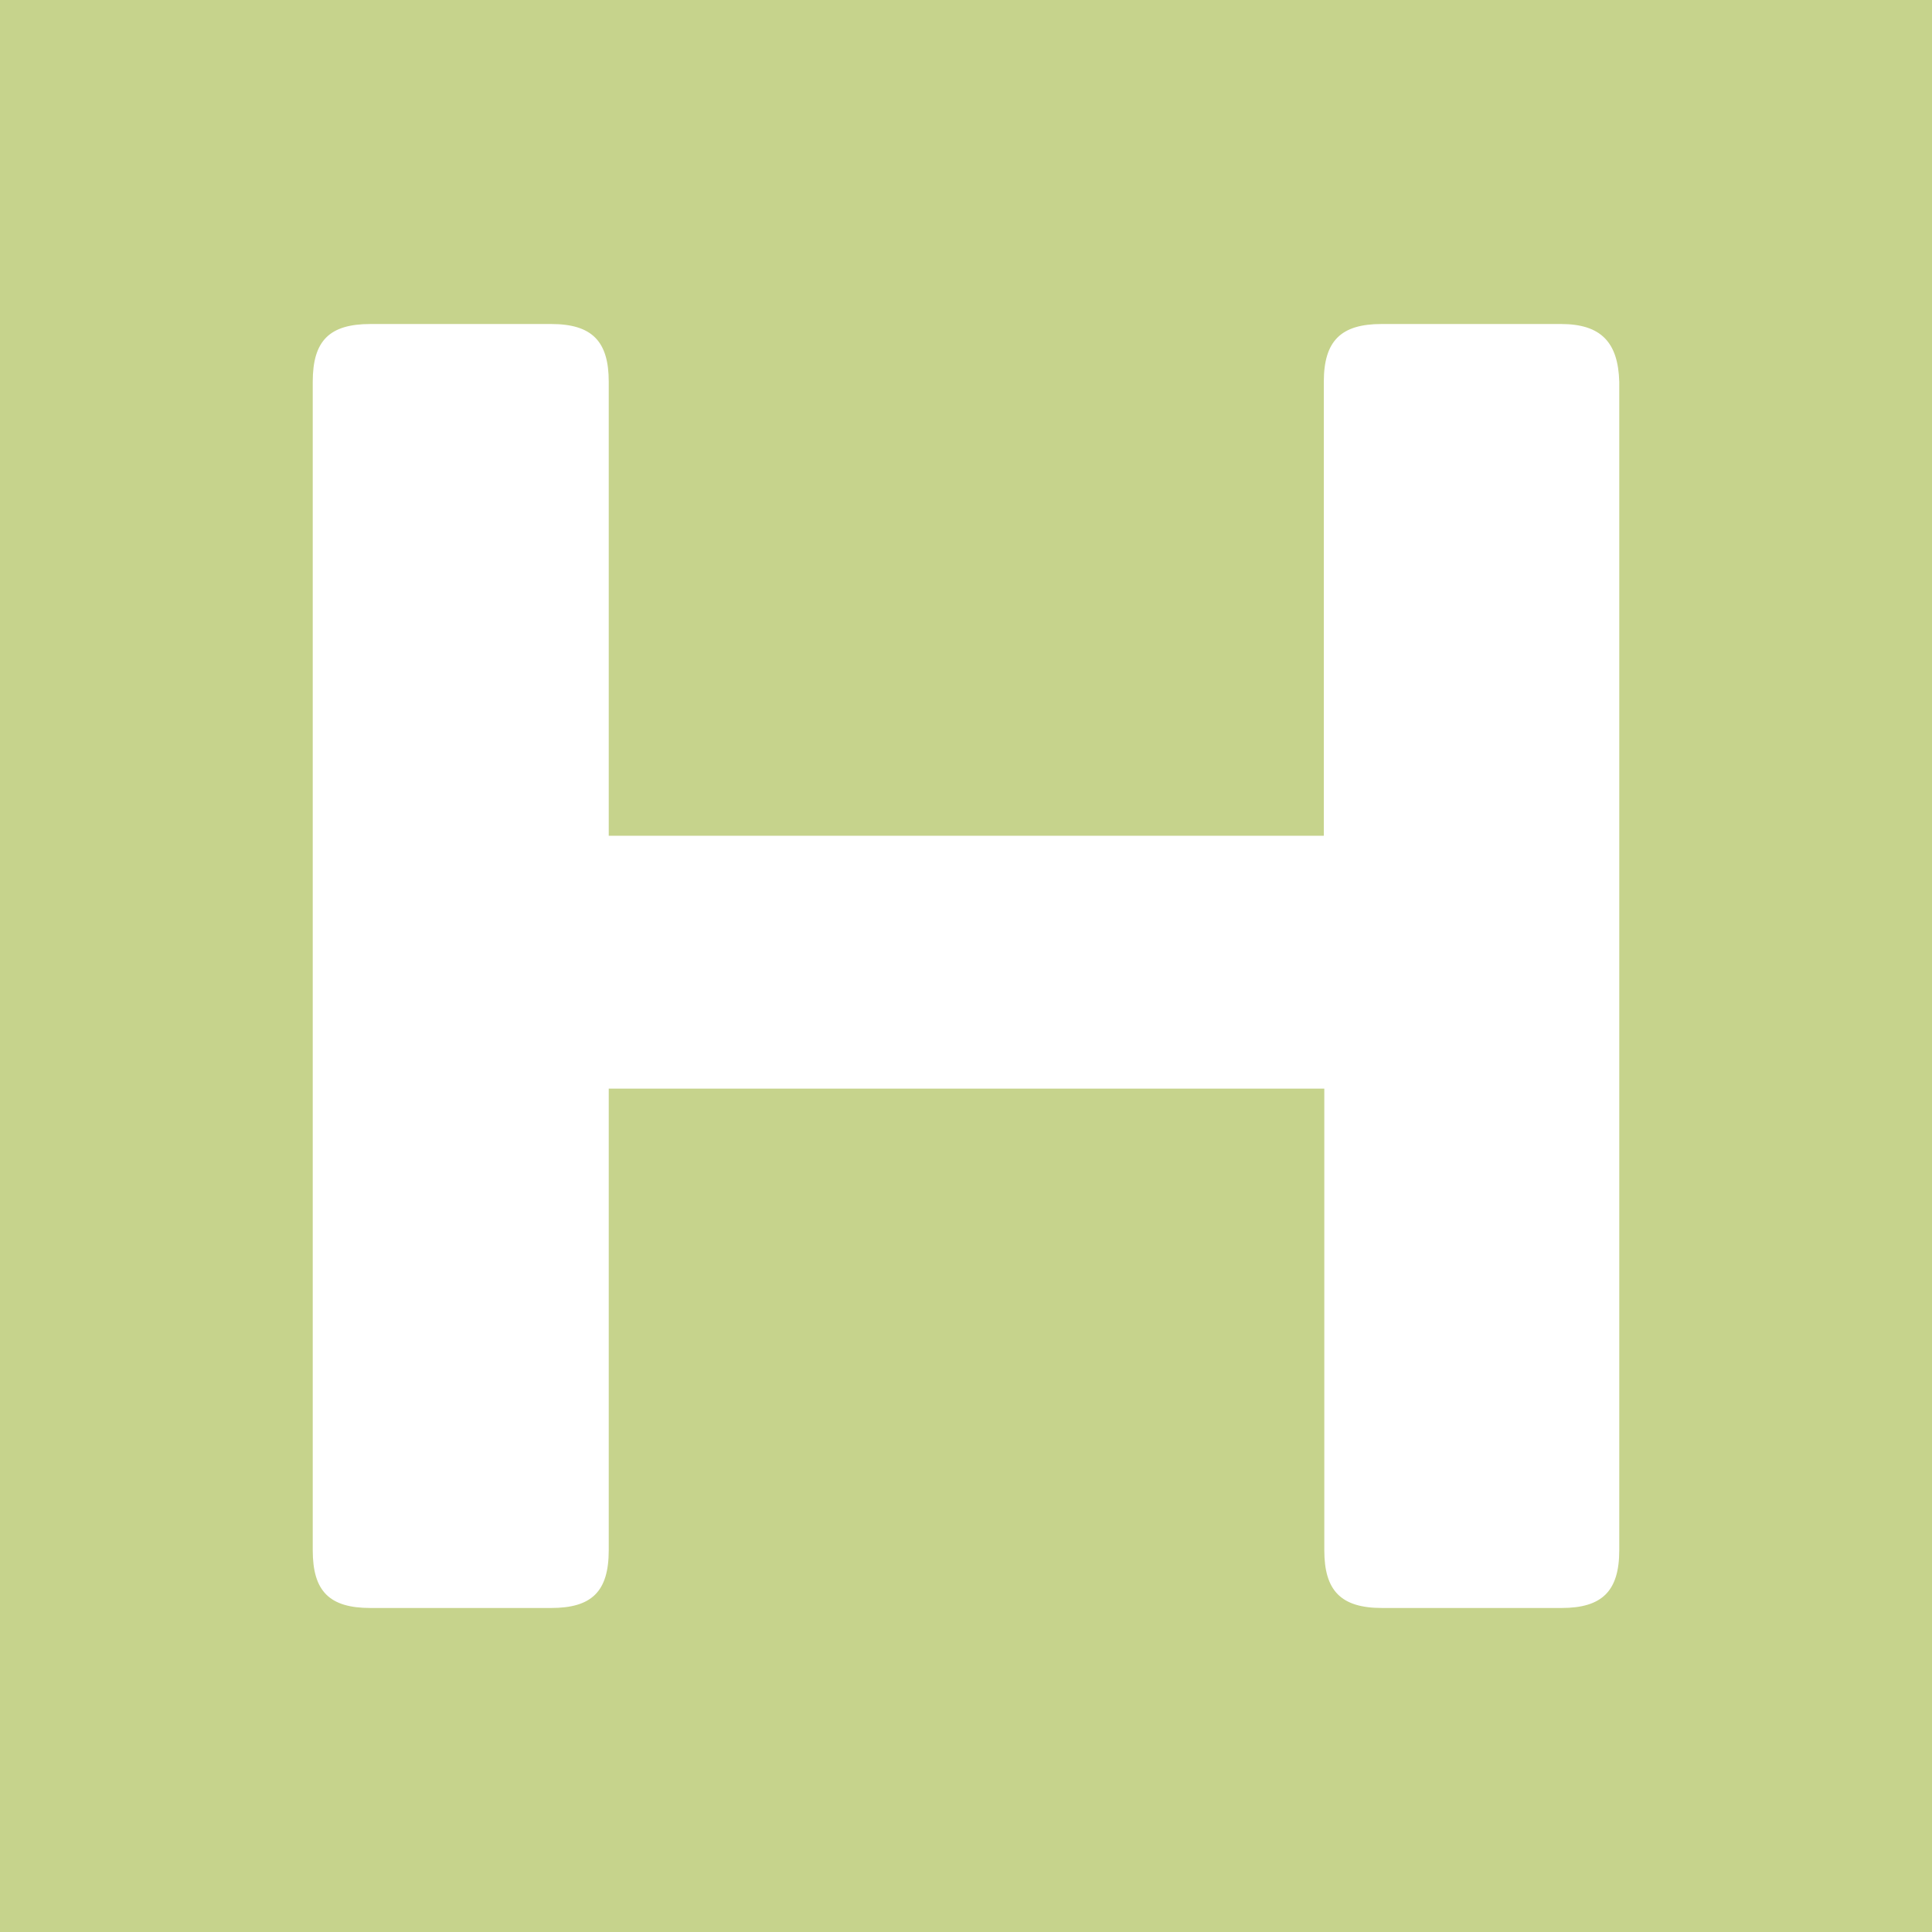 <svg role="img" width="32px" height="32px" viewBox="0 0 24 24" xmlns="http://www.w3.org/2000/svg"><title>Hetzner</title><path fill="#c6d38c" d="M0 0v24h24V0H0zm4.602 4.025h2.244c.509 0 .716.215.716.717v5.64h8.883v-5.64c0-.509.215-.717.717-.717h2.229c.5 0 .71.23.724.717v14.516c0 .509-.215.717-.717.717h-2.23c-.51 0-.717-.215-.717-.717v-5.735H7.562v5.735c0 .516-.215.717-.716.717H4.602c-.51 0-.717-.208-.717-.717V4.742c0-.509.207-.717.717-.717z"/></svg>